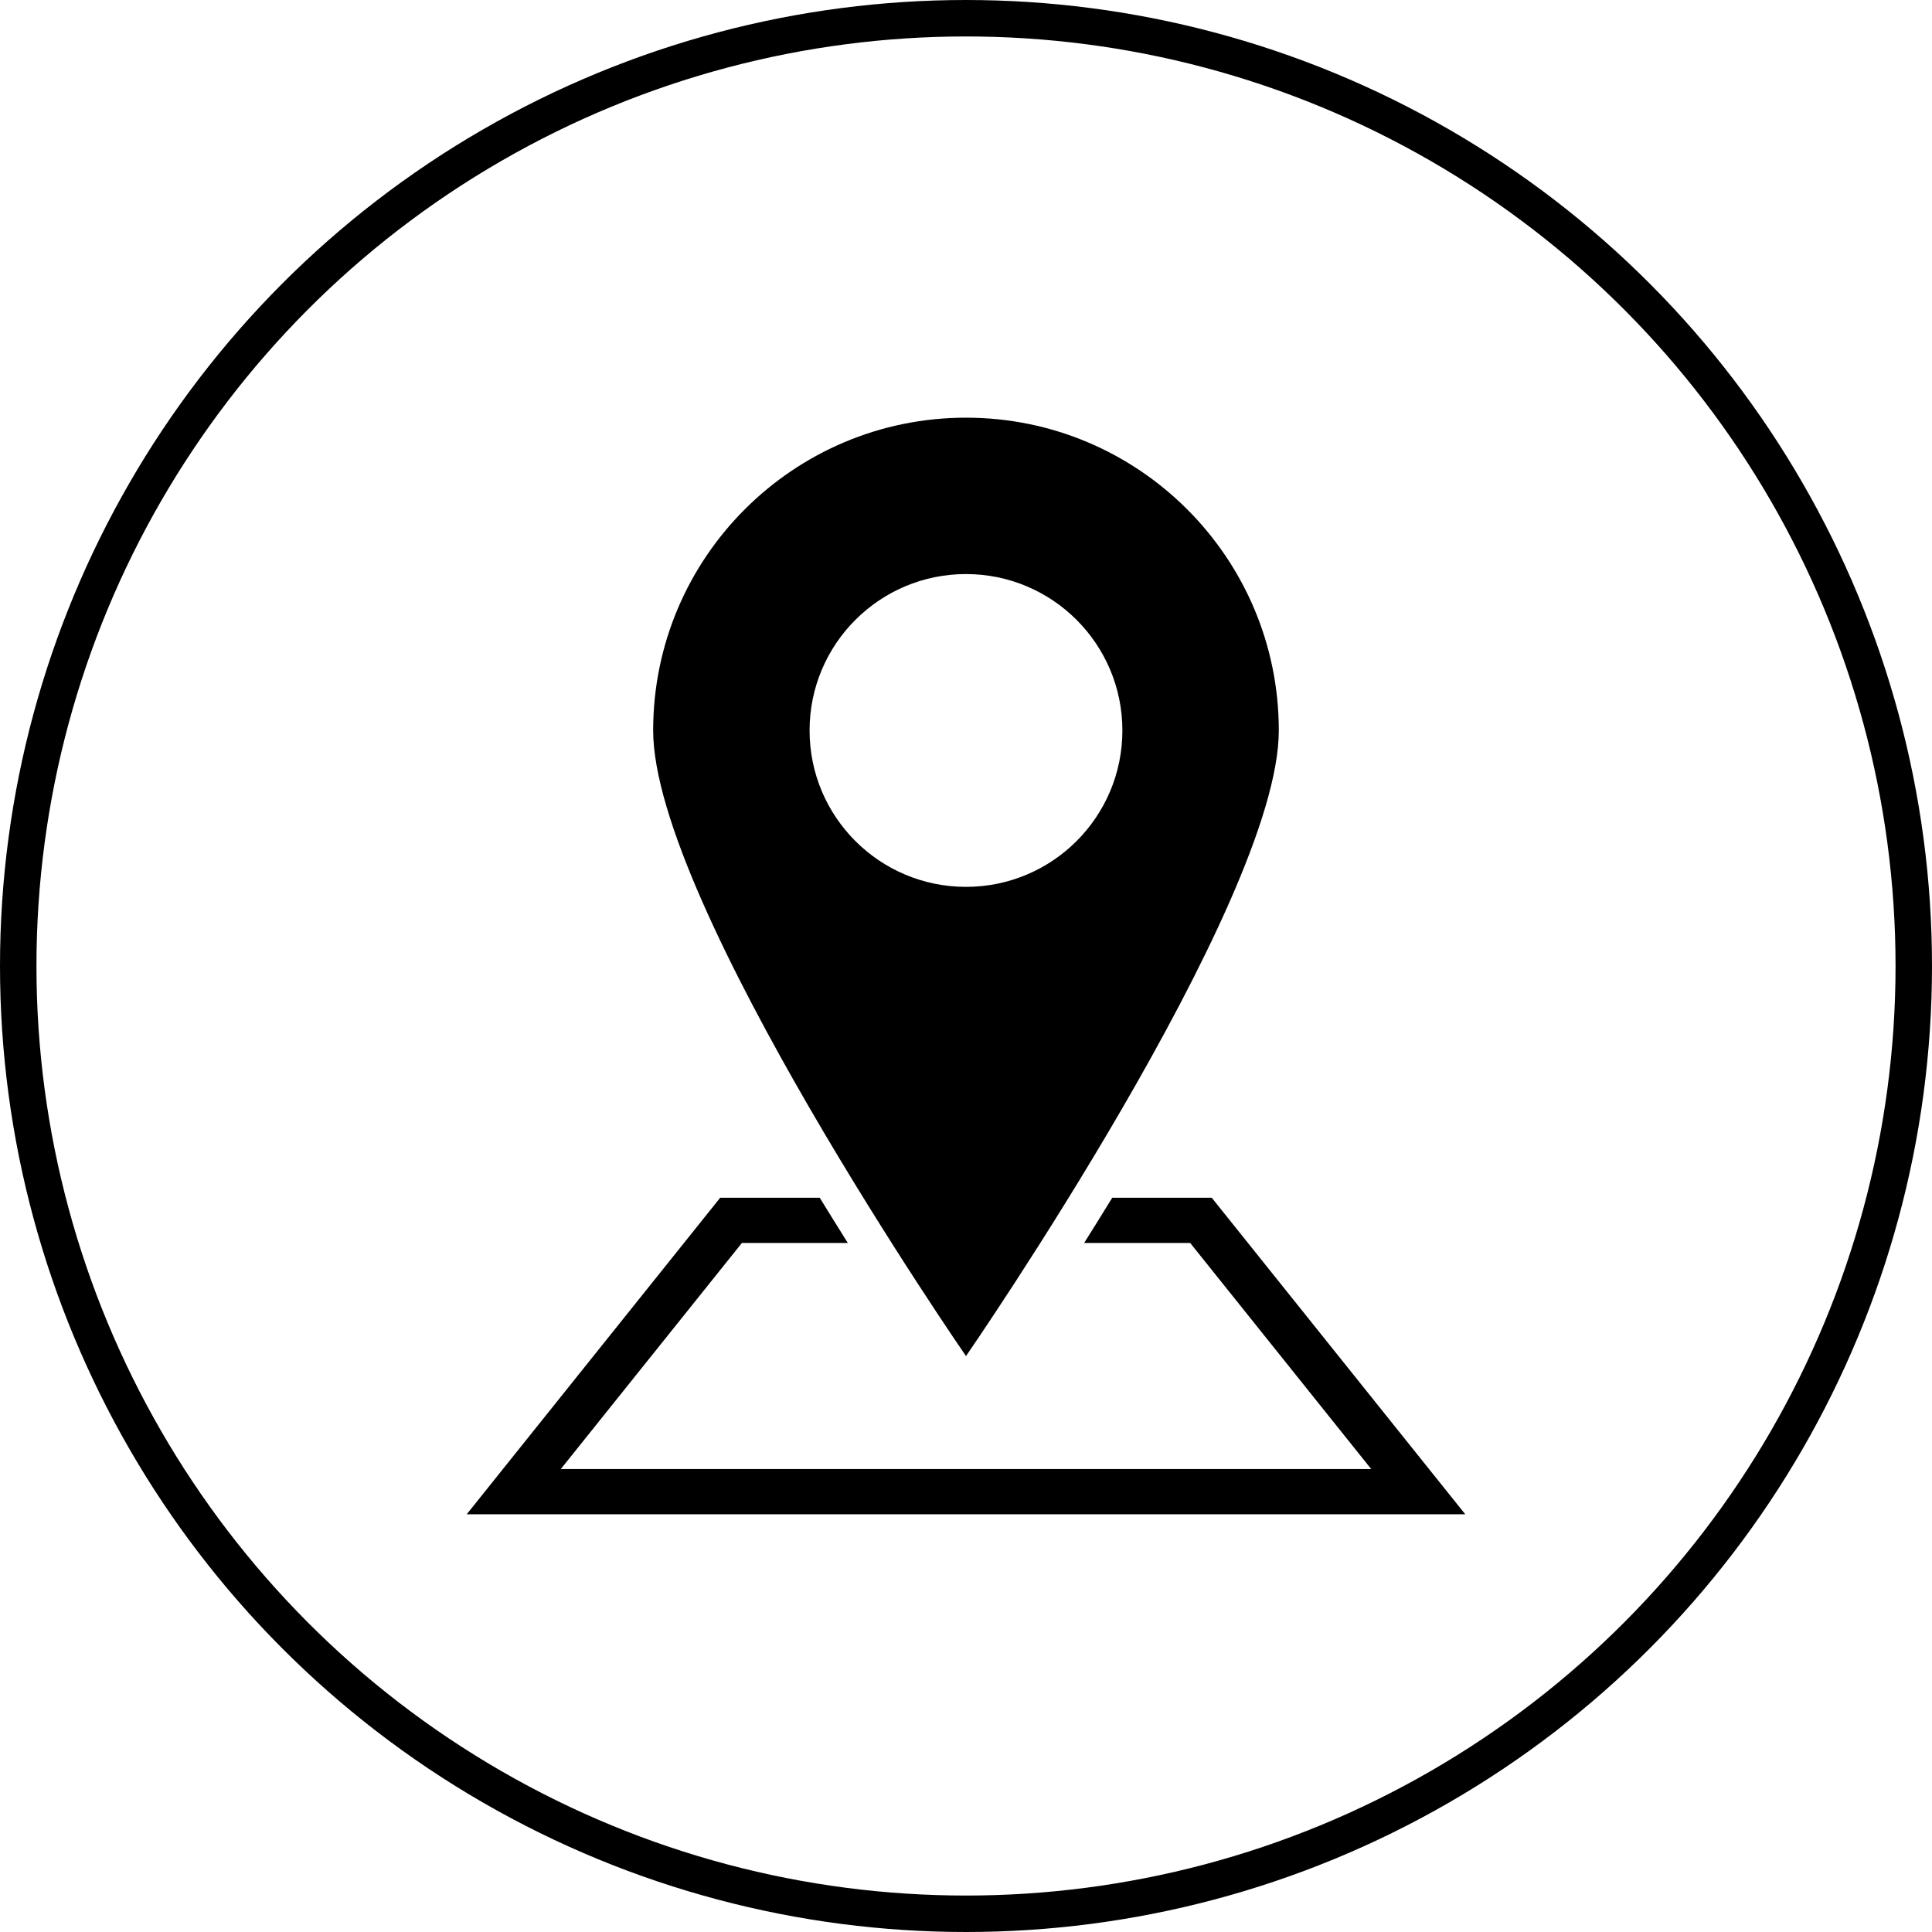 <?xml version="1.0" encoding="utf-8"?>
<!-- Generator: Adobe Illustrator 16.0.4, SVG Export Plug-In . SVG Version: 6.00 Build 0)  -->
<!DOCTYPE svg PUBLIC "-//W3C//DTD SVG 1.1//EN" "http://www.w3.org/Graphics/SVG/1.1/DTD/svg11.dtd">
<svg version="1.1" id="Capa_1" xmlns="http://www.w3.org/2000/svg" xmlns:xlink="http://www.w3.org/1999/xlink" x="0px" y="0px"
	 width="53px" height="53px" viewBox="0 0 53 53" enable-background="new 0 0 53 53" xml:space="preserve">
<g>
	<circle fill="none" stroke="#000000" stroke-miterlimit="10" cx="26.5" cy="26.5" r="26"/>
	<g>
		<g>
			<path d="M33.241,32.857h-2.729c-0.266,0.432-0.522,0.846-0.771,1.241h2.909l4.966,6.202H15.384l4.968-6.202h2.906
				c-0.248-0.396-0.506-0.81-0.771-1.241h-2.73l-6.954,8.684h27.393L33.241,32.857z"/>
			<path d="M35.081,20.039c0-4.739-3.844-8.581-8.581-8.581c-4.738,0-8.582,3.842-8.582,8.581c0,4.738,8.582,17.162,8.582,17.162
				S35.081,24.777,35.081,20.039z M22.209,20.039c0-2.372,1.923-4.291,4.291-4.291s4.29,1.919,4.29,4.291s-1.922,4.29-4.29,4.29
				S22.209,22.411,22.209,20.039z"/>
		</g>
	</g>
</g>
</svg>
